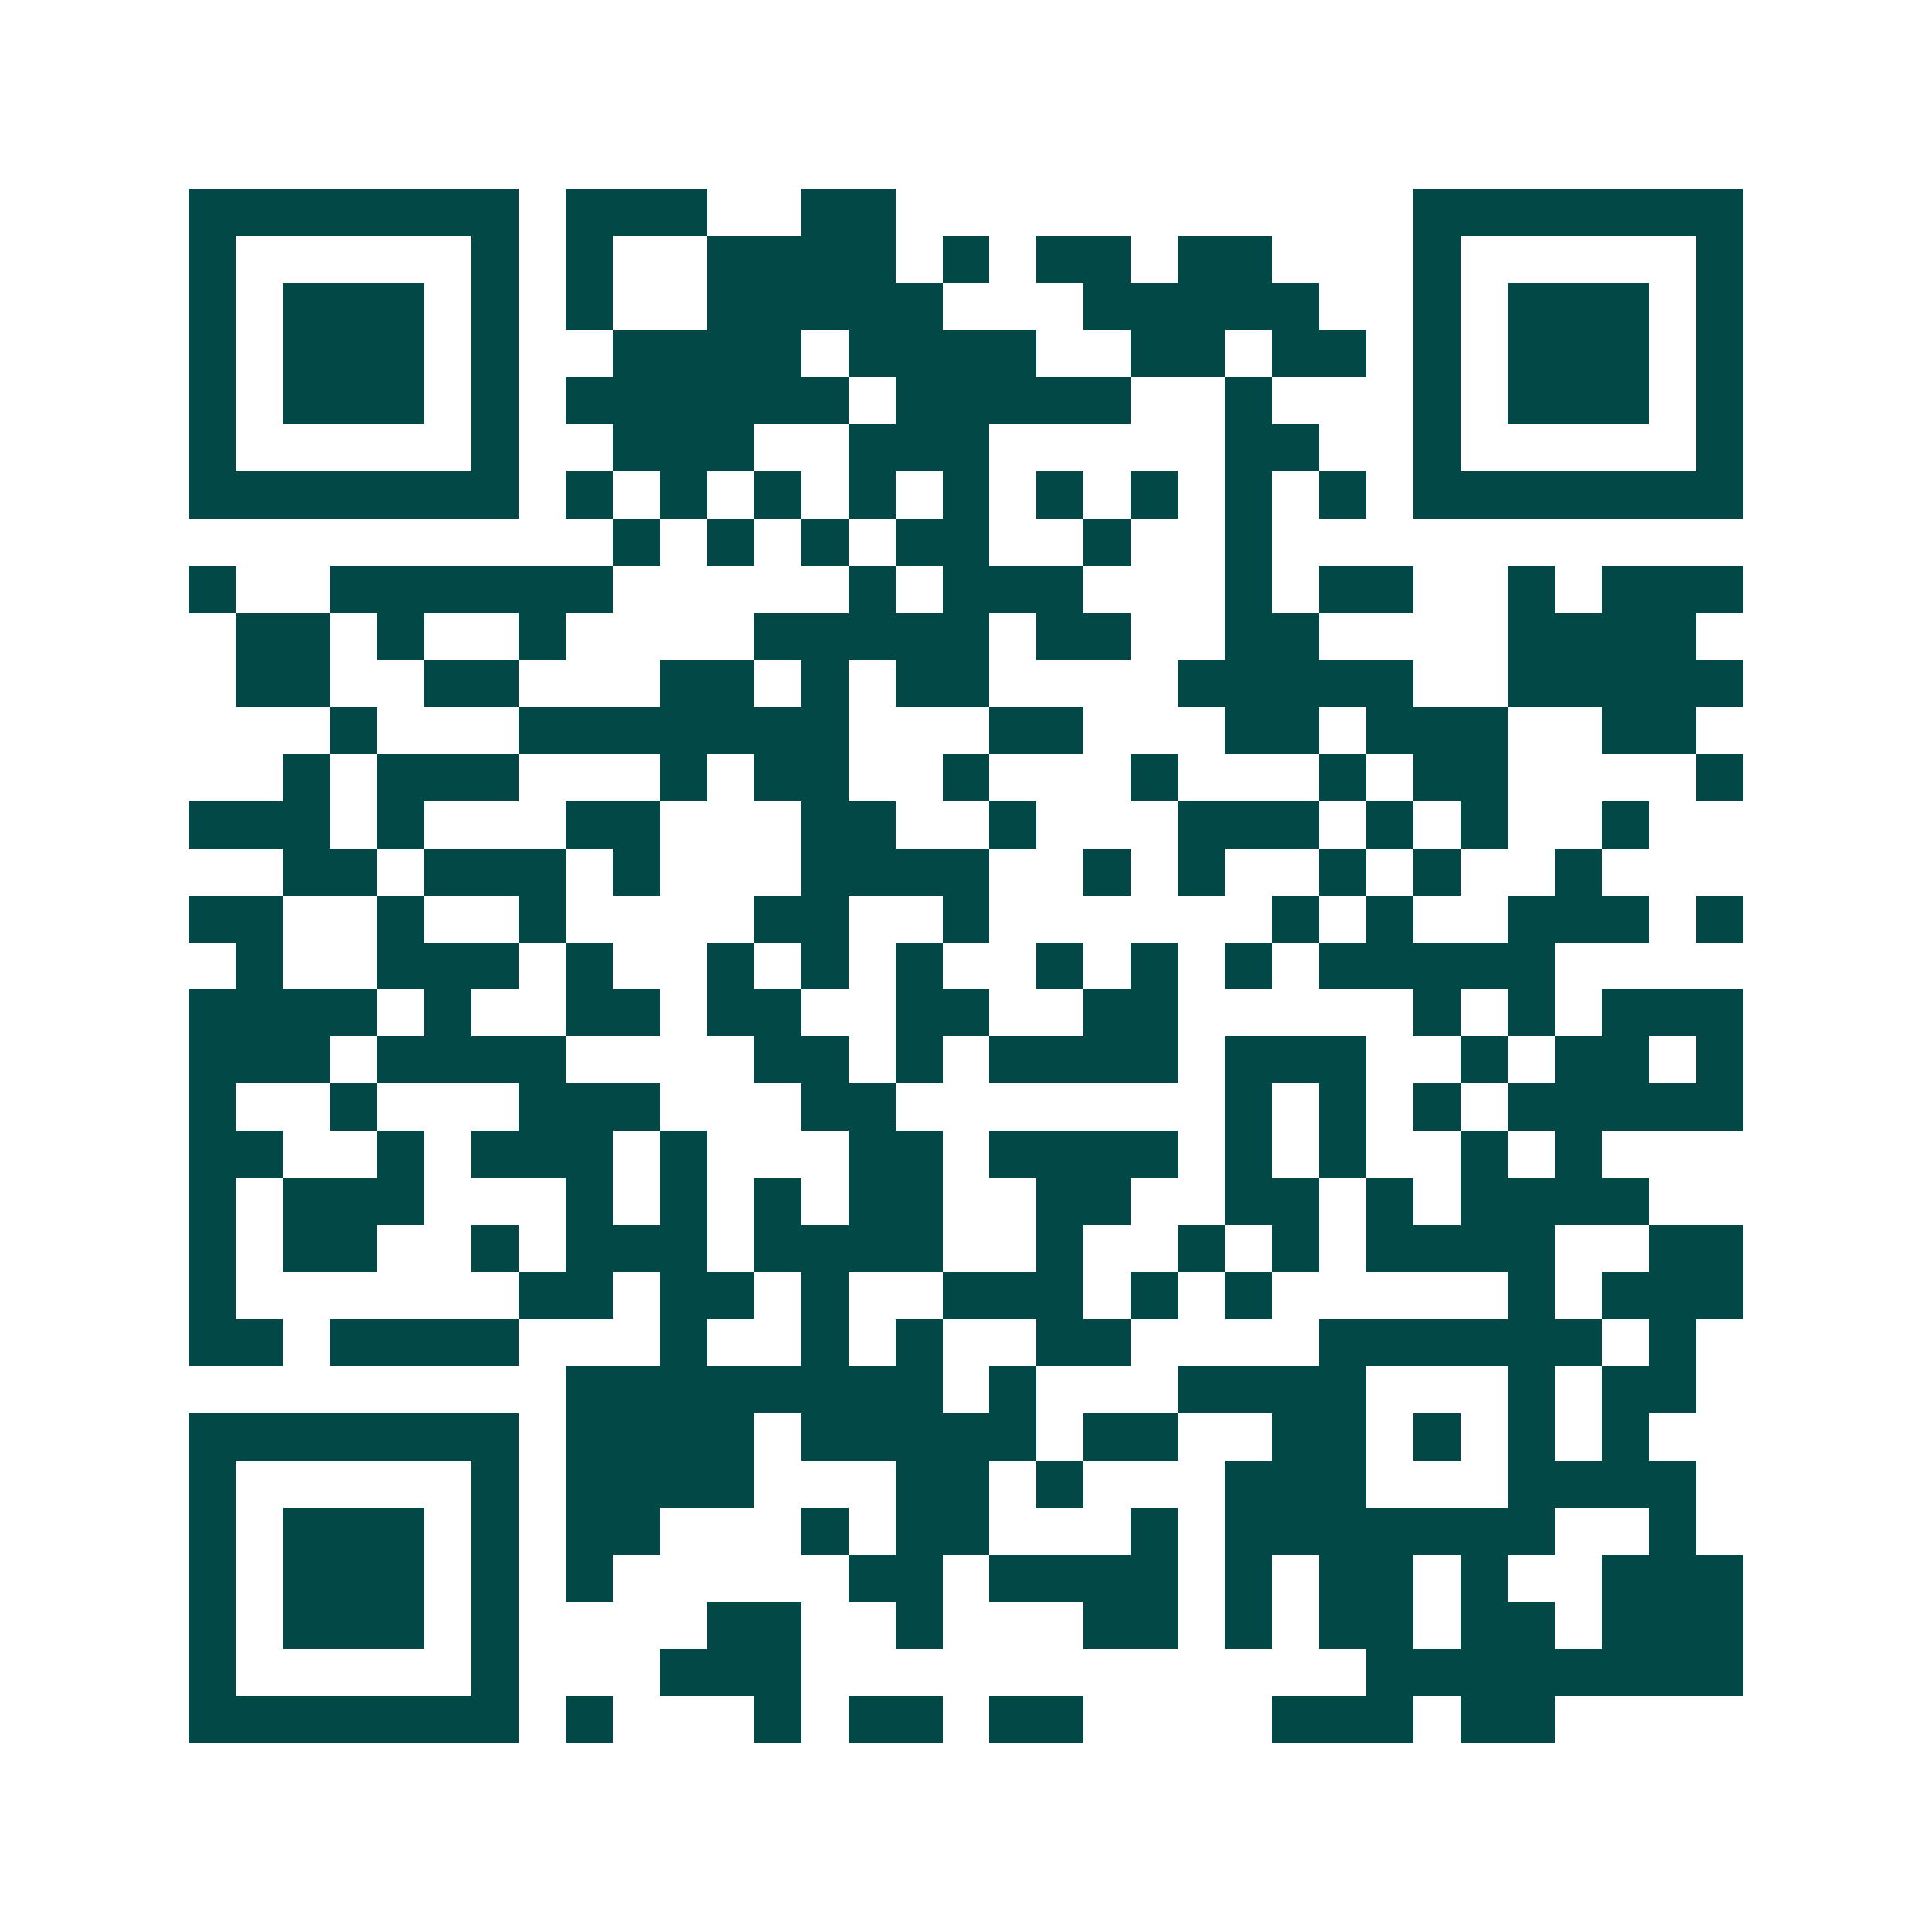 <svg xmlns="http://www.w3.org/2000/svg" width="200" height="200" viewBox="0 0 41 41" shape-rendering="crispEdges"><path fill="#ffffff" d="M0 0h41v41H0z"/><path stroke="#014847" d="M4 4.5h7m1 0h3m2 0h2m11 0h7M4 5.5h1m5 0h1m1 0h1m2 0h4m1 0h1m1 0h2m1 0h2m3 0h1m5 0h1M4 6.5h1m1 0h3m1 0h1m1 0h1m2 0h5m3 0h5m2 0h1m1 0h3m1 0h1M4 7.5h1m1 0h3m1 0h1m2 0h4m1 0h4m2 0h2m1 0h2m1 0h1m1 0h3m1 0h1M4 8.5h1m1 0h3m1 0h1m1 0h6m1 0h5m2 0h1m3 0h1m1 0h3m1 0h1M4 9.5h1m5 0h1m2 0h3m2 0h3m5 0h2m2 0h1m5 0h1M4 10.5h7m1 0h1m1 0h1m1 0h1m1 0h1m1 0h1m1 0h1m1 0h1m1 0h1m1 0h1m1 0h7M13 11.5h1m1 0h1m1 0h1m1 0h2m2 0h1m2 0h1M4 12.5h1m2 0h6m5 0h1m1 0h3m3 0h1m1 0h2m2 0h1m1 0h3M5 13.5h2m1 0h1m2 0h1m4 0h5m1 0h2m2 0h2m4 0h4M5 14.5h2m2 0h2m3 0h2m1 0h1m1 0h2m4 0h5m2 0h5M7 15.5h1m3 0h7m3 0h2m3 0h2m1 0h3m2 0h2M6 16.5h1m1 0h3m3 0h1m1 0h2m2 0h1m3 0h1m3 0h1m1 0h2m4 0h1M4 17.5h3m1 0h1m3 0h2m3 0h2m2 0h1m3 0h3m1 0h1m1 0h1m2 0h1M6 18.5h2m1 0h3m1 0h1m3 0h4m2 0h1m1 0h1m2 0h1m1 0h1m2 0h1M4 19.5h2m2 0h1m2 0h1m4 0h2m2 0h1m6 0h1m1 0h1m2 0h3m1 0h1M5 20.5h1m2 0h3m1 0h1m2 0h1m1 0h1m1 0h1m2 0h1m1 0h1m1 0h1m1 0h5M4 21.5h4m1 0h1m2 0h2m1 0h2m2 0h2m2 0h2m5 0h1m1 0h1m1 0h3M4 22.5h3m1 0h4m4 0h2m1 0h1m1 0h4m1 0h3m2 0h1m1 0h2m1 0h1M4 23.5h1m2 0h1m3 0h3m3 0h2m7 0h1m1 0h1m1 0h1m1 0h5M4 24.5h2m2 0h1m1 0h3m1 0h1m3 0h2m1 0h4m1 0h1m1 0h1m2 0h1m1 0h1M4 25.5h1m1 0h3m3 0h1m1 0h1m1 0h1m1 0h2m2 0h2m2 0h2m1 0h1m1 0h4M4 26.5h1m1 0h2m2 0h1m1 0h3m1 0h4m2 0h1m2 0h1m1 0h1m1 0h4m2 0h2M4 27.5h1m6 0h2m1 0h2m1 0h1m2 0h3m1 0h1m1 0h1m5 0h1m1 0h3M4 28.5h2m1 0h4m3 0h1m2 0h1m1 0h1m2 0h2m4 0h6m1 0h1M12 29.5h8m1 0h1m3 0h4m3 0h1m1 0h2M4 30.5h7m1 0h4m1 0h5m1 0h2m2 0h2m1 0h1m1 0h1m1 0h1M4 31.5h1m5 0h1m1 0h4m3 0h2m1 0h1m3 0h3m3 0h4M4 32.5h1m1 0h3m1 0h1m1 0h2m3 0h1m1 0h2m3 0h1m1 0h7m2 0h1M4 33.5h1m1 0h3m1 0h1m1 0h1m5 0h2m1 0h4m1 0h1m1 0h2m1 0h1m2 0h3M4 34.5h1m1 0h3m1 0h1m4 0h2m2 0h1m3 0h2m1 0h1m1 0h2m1 0h2m1 0h3M4 35.5h1m5 0h1m3 0h3m12 0h8M4 36.5h7m1 0h1m3 0h1m1 0h2m1 0h2m4 0h3m1 0h2"/></svg>
